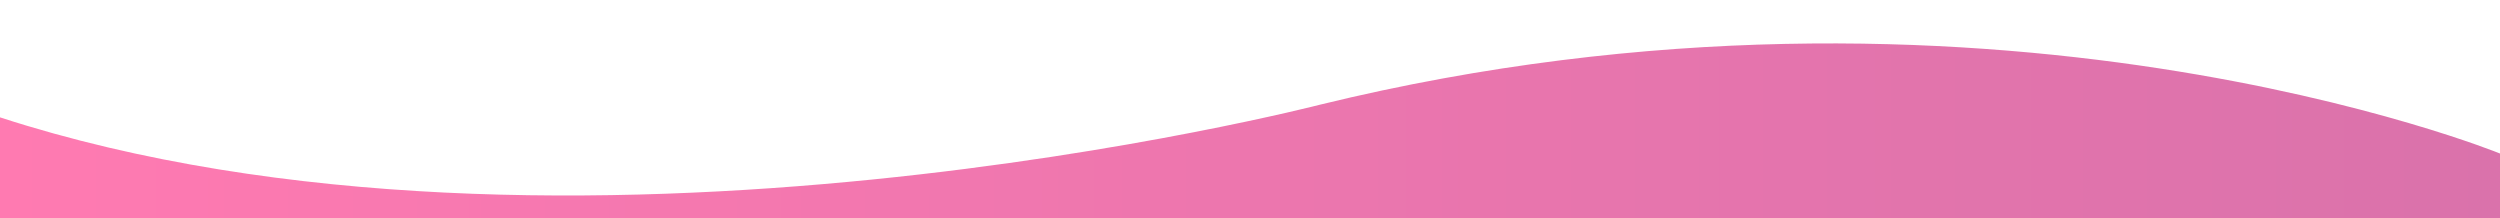 <?xml version="1.0" encoding="utf-8"?>
<!-- Generator: Adobe Illustrator 16.0.0, SVG Export Plug-In . SVG Version: 6.00 Build 0)  -->
<!DOCTYPE svg PUBLIC "-//W3C//DTD SVG 1.1//EN" "http://www.w3.org/Graphics/SVG/1.1/DTD/svg11.dtd">
<svg version="1.1" id="Layer_1" xmlns="http://www.w3.org/2000/svg" xmlns:xlink="http://www.w3.org/1999/xlink" x="0px" y="0px"
	 width="1992px" height="174px" viewBox="0 0 1992 174" enable-background="new 0 0 1992 174" xml:space="preserve">
<g id="Layer_1_1_" display="none">
</g>
<g id="Layer_2" opacity="0.95">
	
		<linearGradient id="SVGID_1_" gradientUnits="userSpaceOnUse" x1="-4" y1="64.701" x2="1988" y2="64.701" gradientTransform="matrix(1 0 0 -1 4 169)">
		<stop  offset="0" style="stop-color:#FF73AD"/>
		<stop  offset="1" style="stop-color:#D86BA7"/>
	</linearGradient>
	<path fill="url(#SVGID_1_)" d="M1992,122.323c0,0-411.622-168.017-939.847-39.004c0,0-602.889,156.016-1052.153,10.181V174h1992
		V122.323L1992,122.323z"/>
</g>
</svg>
